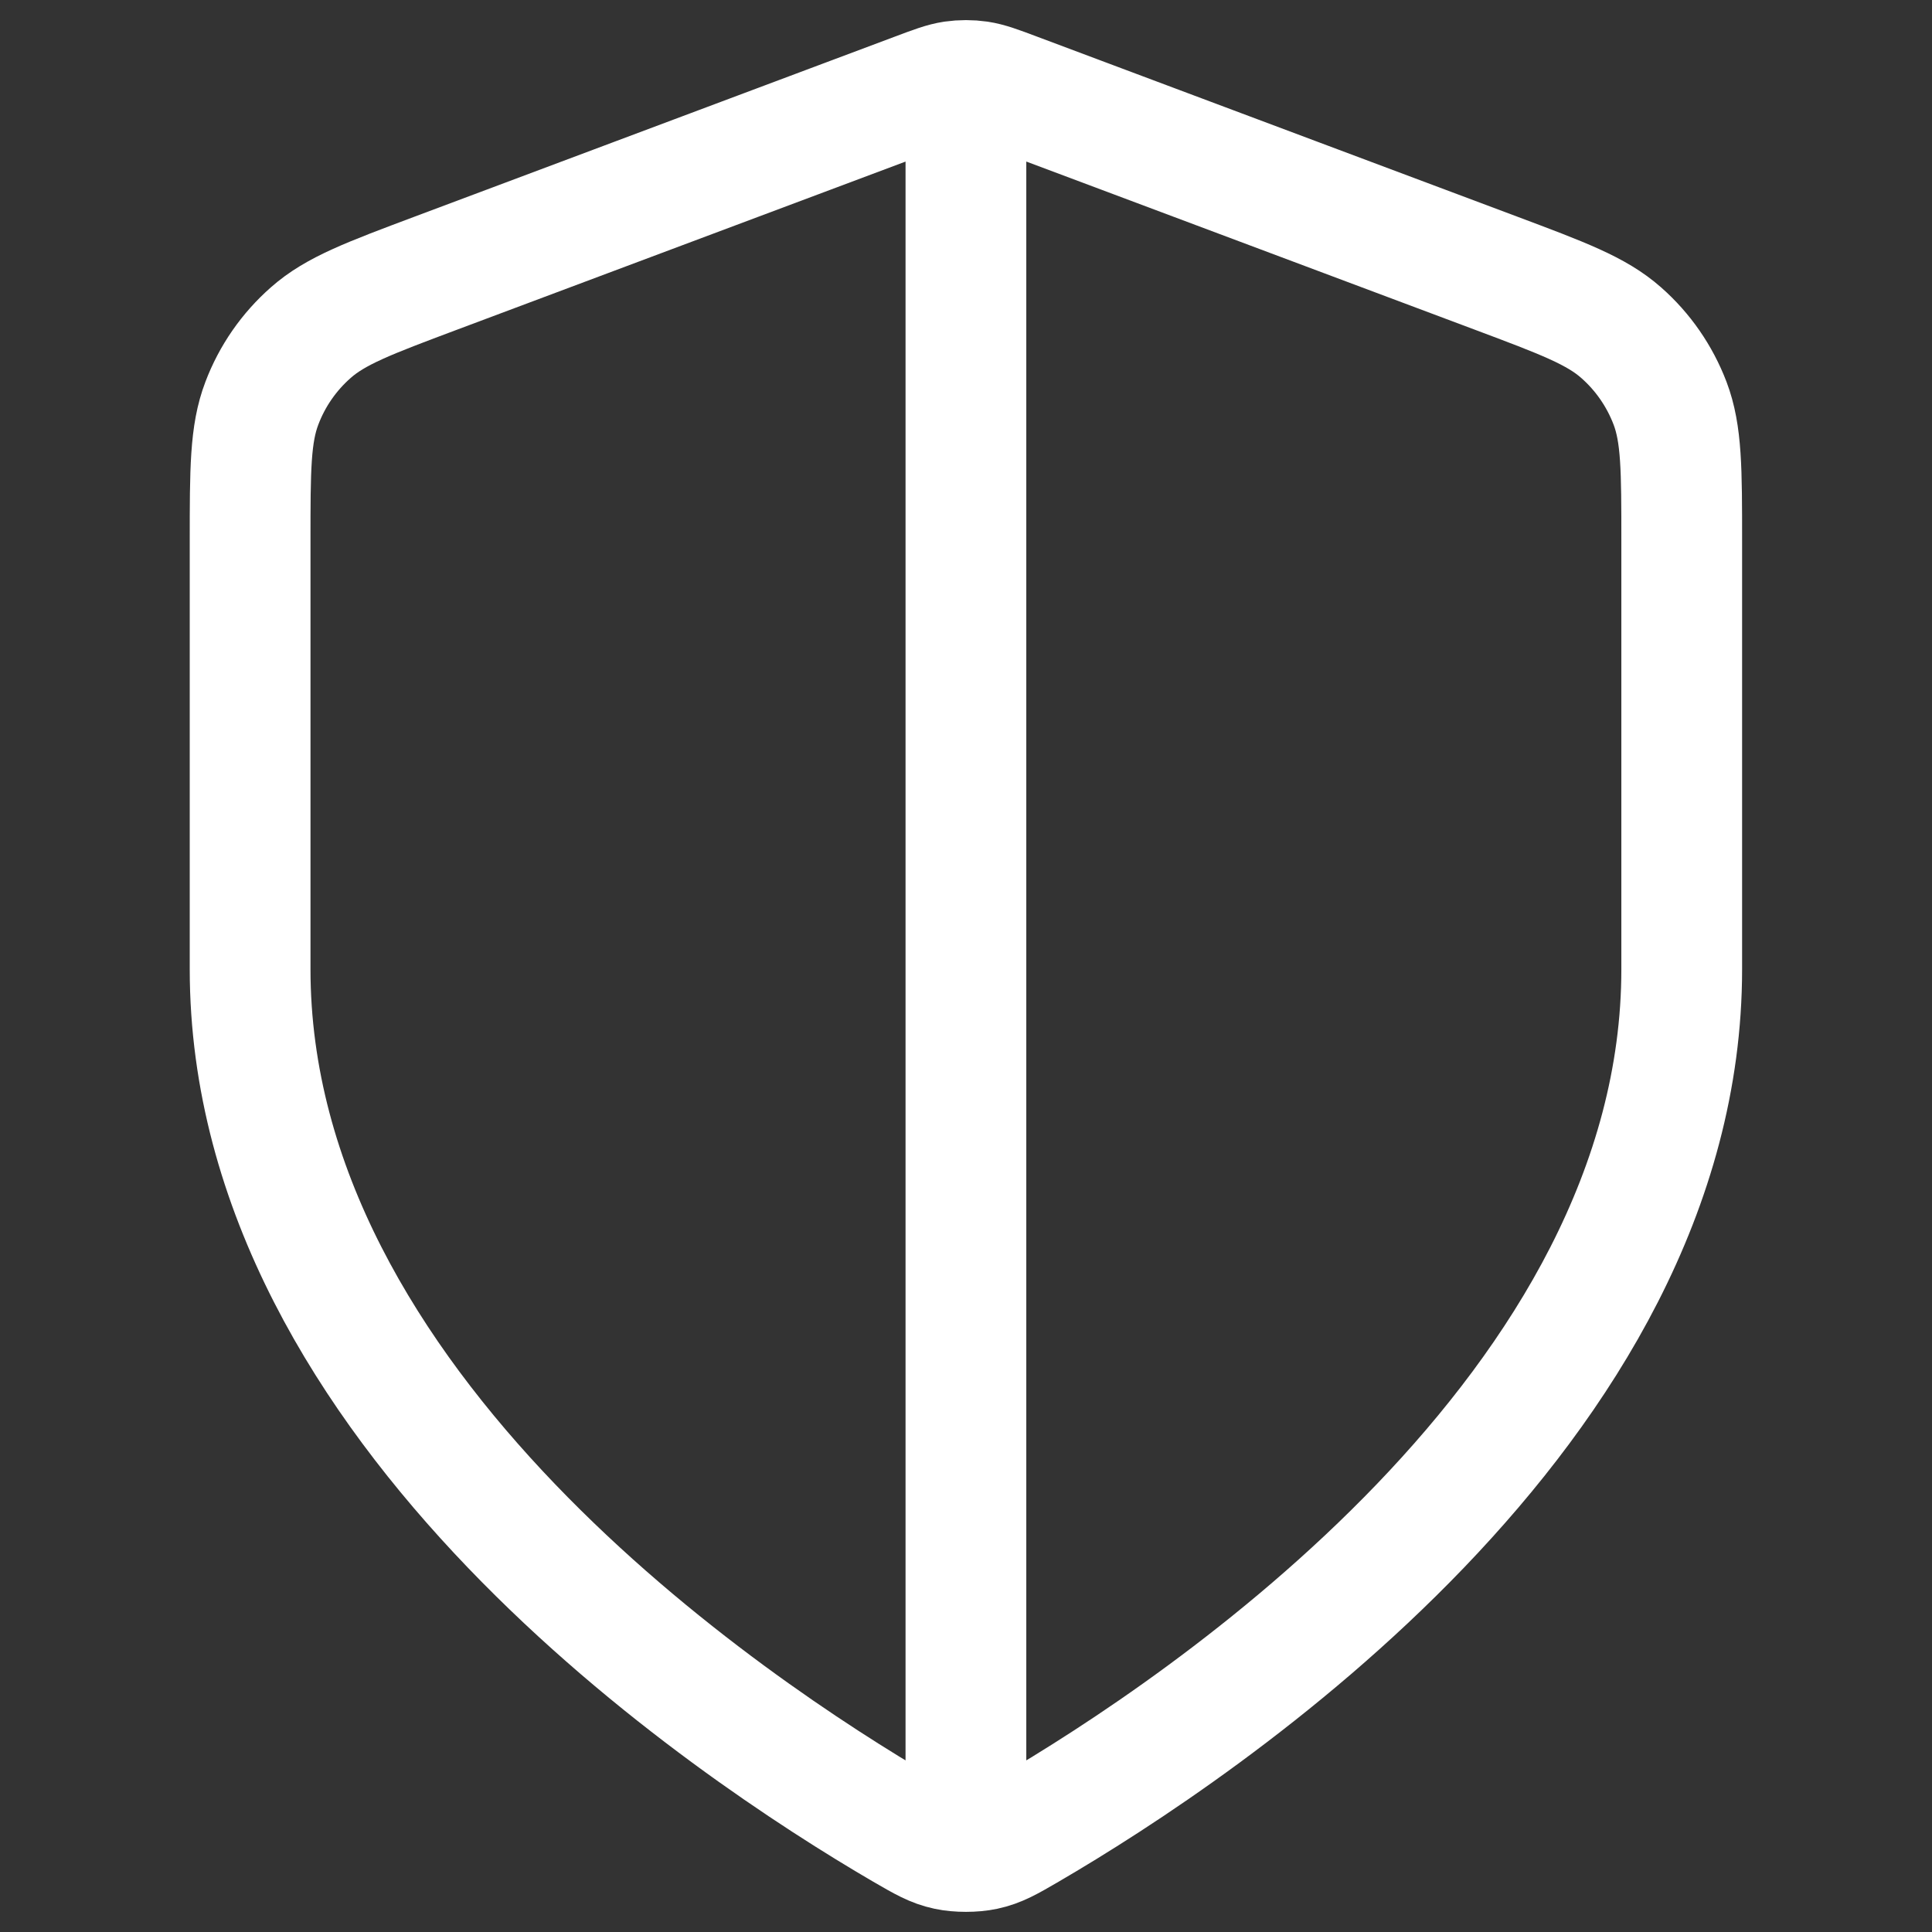 <svg width="24" height="24" viewBox="0 0 24 24" fill="none" xmlns="http://www.w3.org/2000/svg">
<rect x="0" y="0" width="24" height="24" fill="#333333" stroke="none"/>
<path d="M11.999 1.48V22.598M20.891 12.039C20.891 17.495 14.94 21.463 12.775 22.726C12.529 22.869 12.406 22.941 12.232 22.978C12.098 23.007 11.901 23.007 11.766 22.978C11.592 22.941 11.47 22.869 11.223 22.726C9.058 21.463 3.107 17.495 3.107 12.039V6.724C3.107 5.835 3.107 5.391 3.253 5.009C3.381 4.671 3.59 4.37 3.861 4.132C4.167 3.861 4.583 3.705 5.415 3.393L11.375 1.159C11.606 1.072 11.721 1.029 11.84 1.011C11.946 0.996 12.053 0.996 12.158 1.011C12.277 1.029 12.393 1.072 12.624 1.159L18.583 3.393C19.415 3.705 19.831 3.861 20.138 4.132C20.409 4.37 20.617 4.671 20.746 5.009C20.891 5.391 20.891 5.835 20.891 6.724V12.039Z" stroke="white" stroke-width="1.5" stroke-linecap="round" stroke-linejoin="round"/>
</svg>
